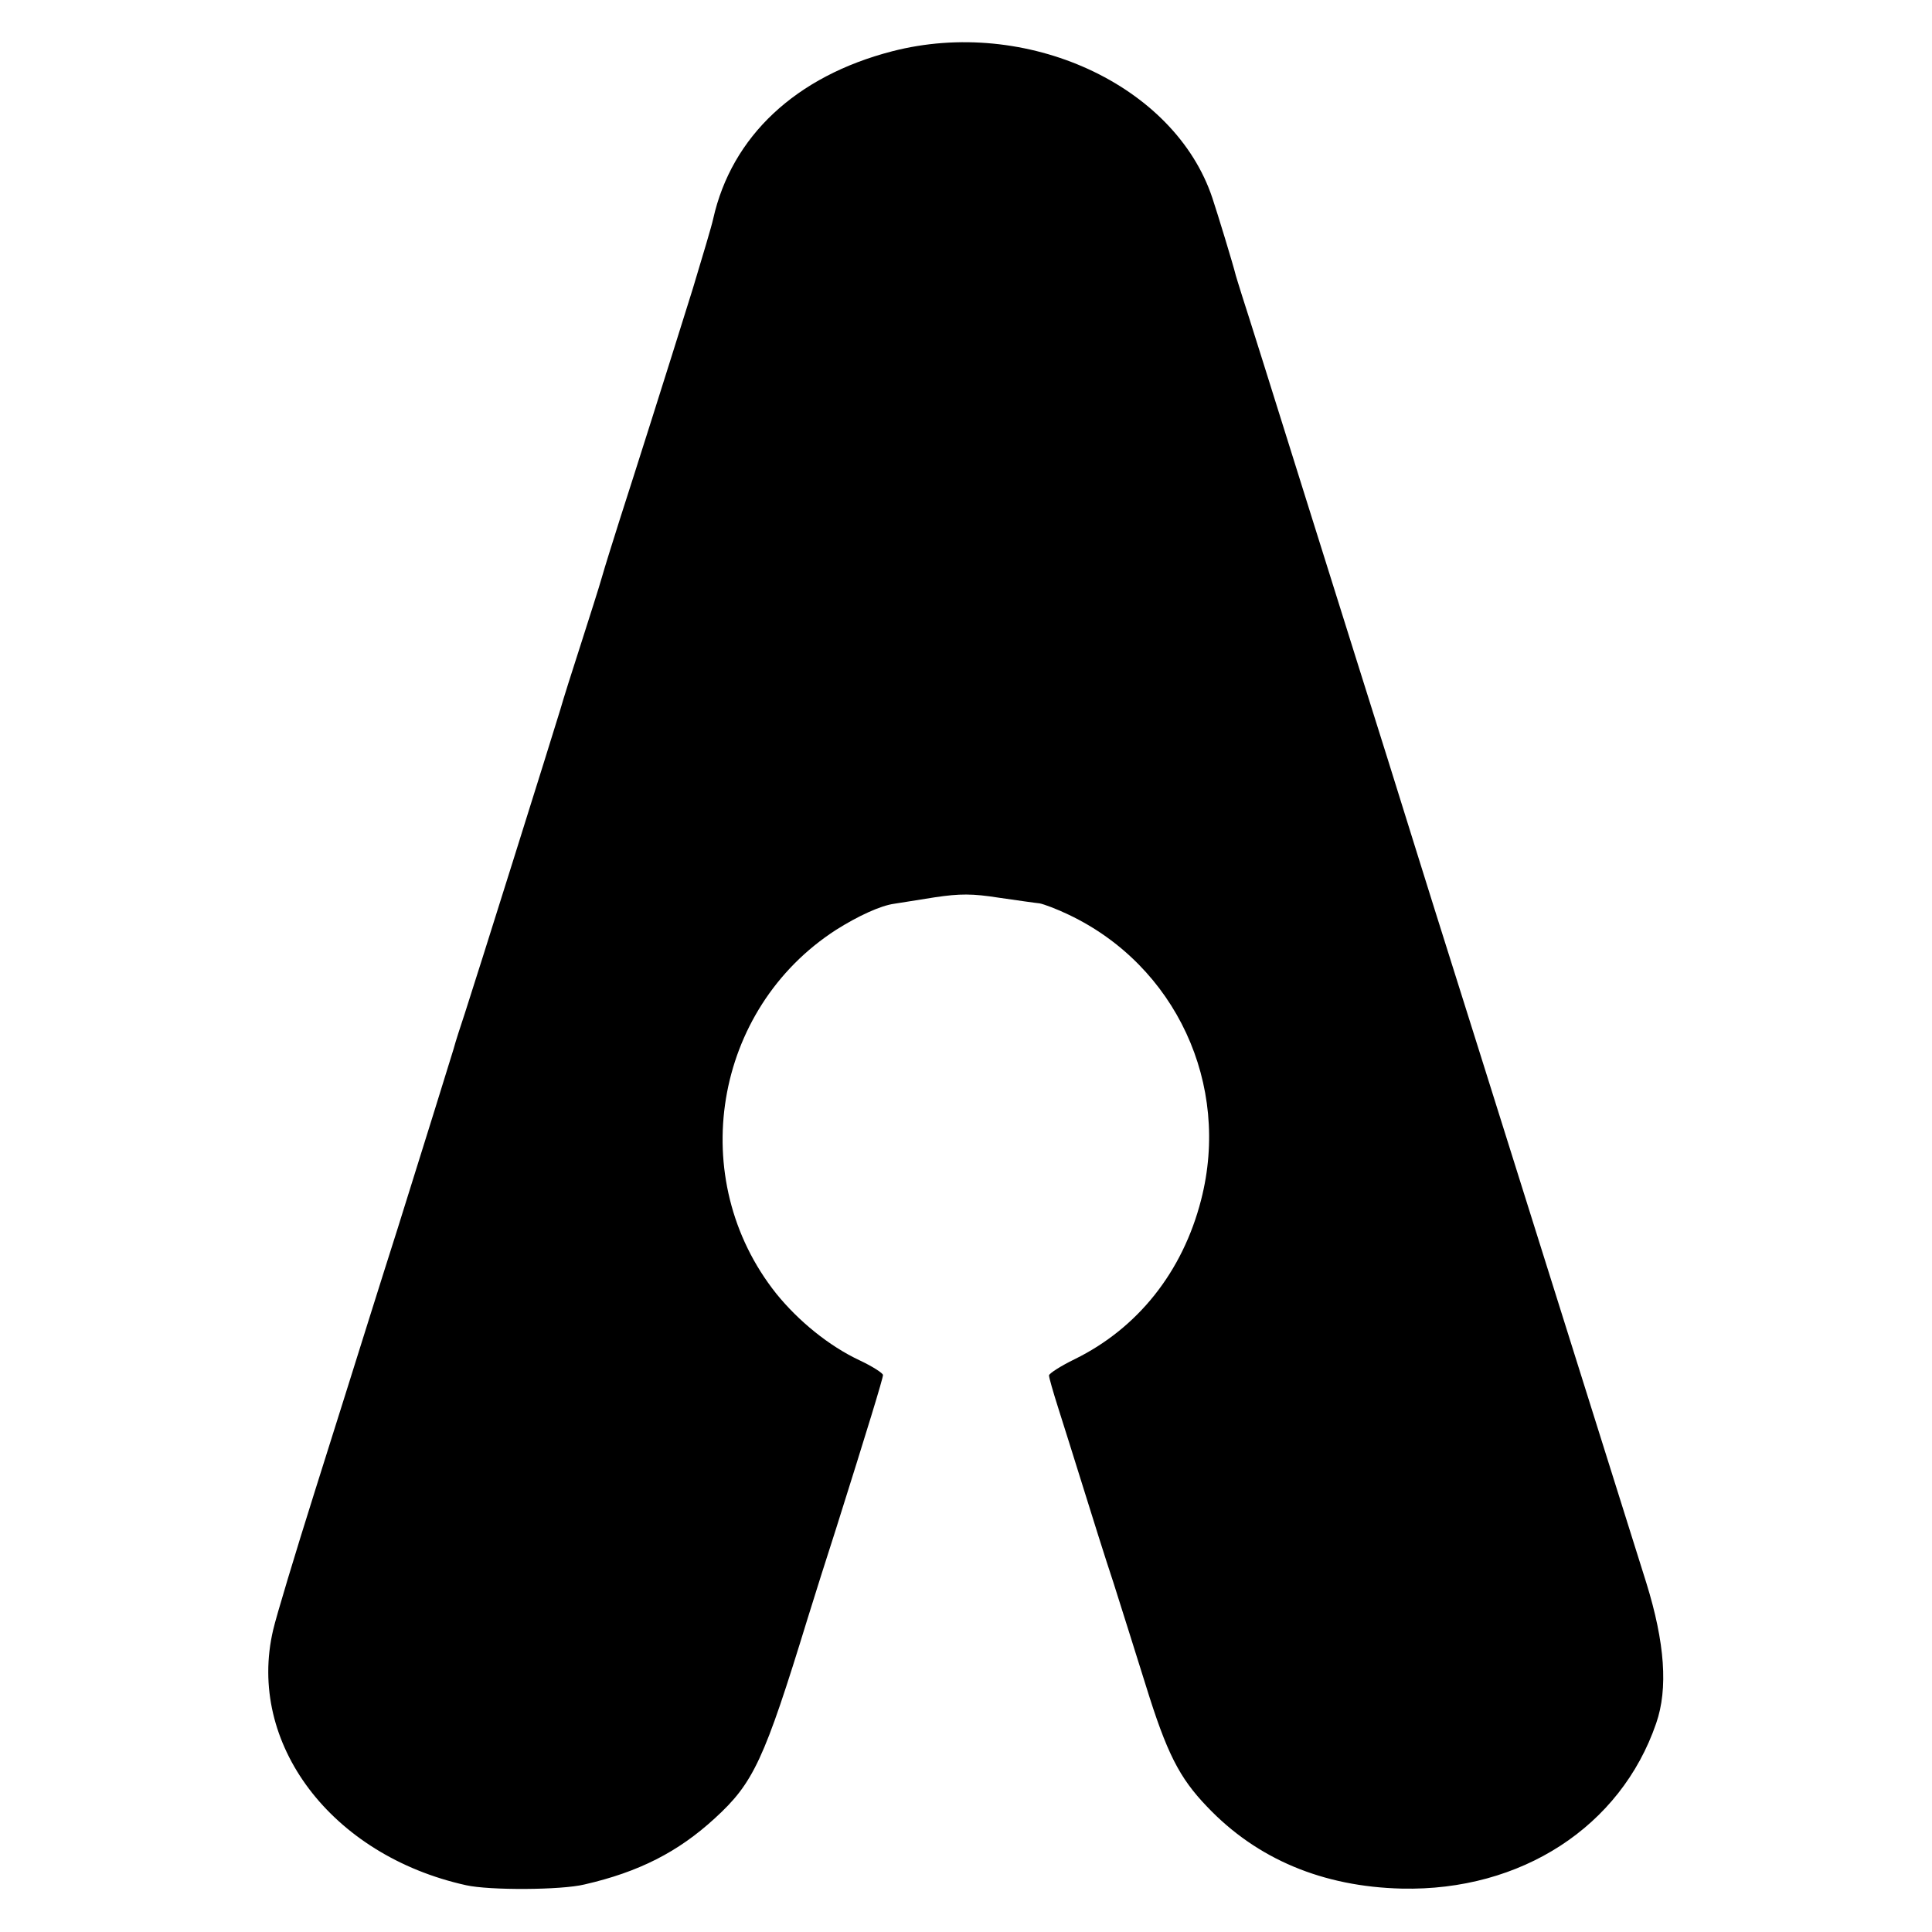 <?xml version="1.0" standalone="no"?>
<!DOCTYPE svg PUBLIC "-//W3C//DTD SVG 20010904//EN"
 "http://www.w3.org/TR/2001/REC-SVG-20010904/DTD/svg10.dtd">
<svg version="1.0" xmlns="http://www.w3.org/2000/svg"
 width="512pt" height="512pt" viewBox="0 0 512 512"
 preserveAspectRatio="xMidYMid meet">
<g transform="translate(0,512) scale(0.1,-0.1)"
fill="#000000" stroke="none">
<path d="M2364 4984 c-255 -66 -425 -225 -474 -444 -4 -19 -29 -102 -54 -185
-73 -234 -154 -489 -193 -610 -19 -60 -41 -130 -48 -155 -7 -25 -32 -103 -55
-175 -23 -71 -48 -150 -55 -175 -18 -60 -228 -729 -253 -805 -11 -33 -25 -76
-30 -95 -10 -33 -74 -239 -148 -475 -19 -60 -55 -173 -79 -250 -24 -77 -87
-277 -140 -445 -53 -168 -103 -334 -111 -369 -71 -301 154 -598 511 -677 62
-14 253 -13 314 2 144 33 248 86 345 175 103 94 131 154 246 529 18 58 52 166
76 240 82 260 124 397 124 406 0 5 -28 23 -62 39 -81 38 -162 104 -221 177
-241 303 -167 754 159 964 57 36 117 64 154 69 14 2 62 10 107 17 67 10 100
10 170 -1 49 -7 97 -14 108 -15 11 -2 46 -15 77 -30 284 -135 430 -450 351
-756 -49 -191 -168 -340 -335 -422 -37 -18 -68 -38 -68 -43 0 -6 11 -44 24
-85 13 -41 43 -136 66 -210 23 -74 59 -189 81 -255 21 -66 59 -187 85 -270 56
-181 89 -246 163 -323 132 -139 307 -212 516 -217 316 -7 580 164 674 438 32
92 23 214 -26 372 -68 217 -356 1133 -443 1410 -119 377 -139 442 -165 525
-13 41 -48 154 -78 250 -30 96 -126 400 -212 675 -86 275 -164 523 -173 550
-9 28 -16 52 -17 55 -7 29 -49 166 -62 205 -100 301 -494 481 -849 389z"/>
</g>
</svg>
